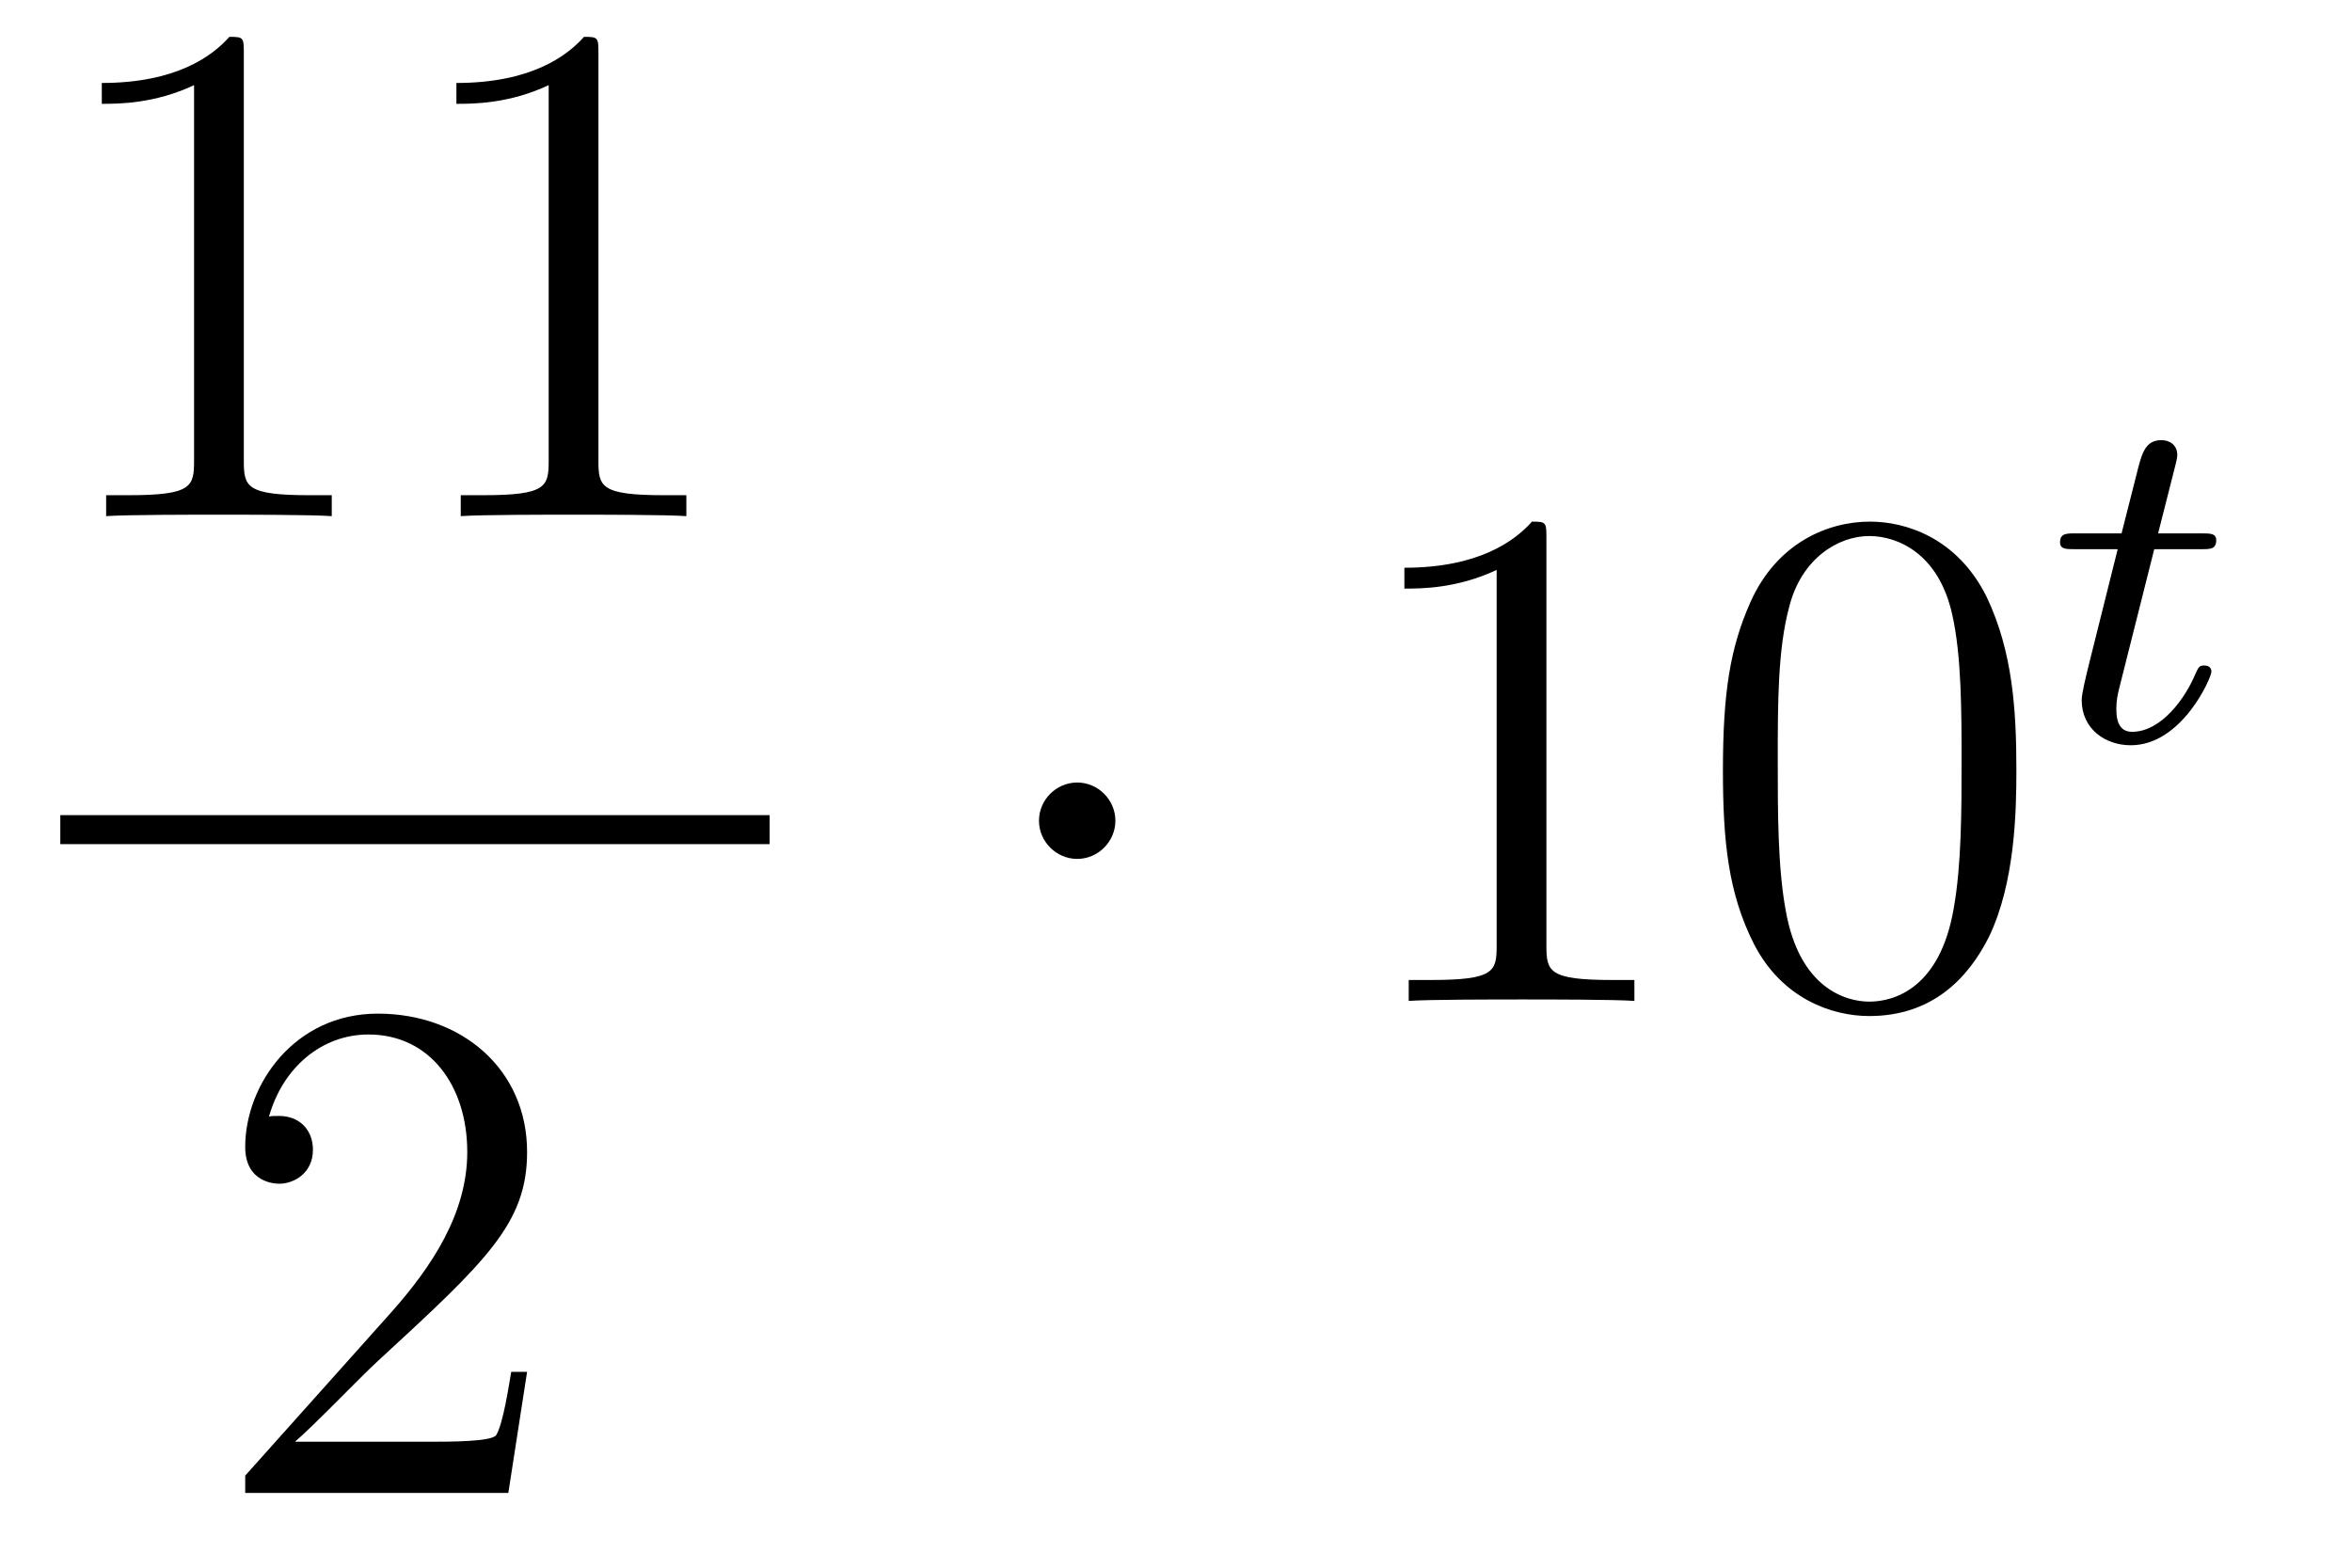 <?xml version='1.0'?>
<!-- This file was generated by dvisvgm 1.14.1 -->
<svg height='26pt' version='1.1' viewBox='0 -26 39 26' width='39pt' xmlns='http://www.w3.org/2000/svg' xmlns:xlink='http://www.w3.org/1999/xlink'>
<g id='page1'>
<g transform='matrix(1 0 0 1 -129 641)'>
<path d='M133.043 -666.102C133.043 -666.378 133.043 -666.389 132.804 -666.389C132.517 -666.067 131.919 -665.624 130.688 -665.624V-665.278C130.963 -665.278 131.56 -665.278 132.218 -665.588V-659.36C132.218 -658.93 132.182 -658.787 131.13 -658.787H130.76V-658.44C131.082 -658.464 132.242 -658.464 132.636 -658.464C133.031 -658.464 134.178 -658.464 134.501 -658.44V-658.787H134.131C133.079 -658.787 133.043 -658.93 133.043 -659.36V-666.102ZM138.923 -666.102C138.923 -666.378 138.923 -666.389 138.684 -666.389C138.397 -666.067 137.799 -665.624 136.568 -665.624V-665.278C136.843 -665.278 137.44 -665.278 138.098 -665.588V-659.36C138.098 -658.93 138.062 -658.787 137.01 -658.787H136.64V-658.44C136.962 -658.464 138.122 -658.464 138.516 -658.464C138.911 -658.464 140.058 -658.464 140.381 -658.44V-658.787H140.011C138.959 -658.787 138.923 -658.93 138.923 -659.36V-666.102Z' fill-rule='evenodd'/>
<path d='M130 -653H141.762V-653.481H130'/>
<path d='M137.74 -644.248H137.477C137.441 -644.045 137.345 -643.387 137.226 -643.196C137.142 -643.089 136.461 -643.089 136.102 -643.089H133.891C134.213 -643.364 134.943 -644.129 135.253 -644.416C137.07 -646.089 137.74 -646.711 137.74 -647.894C137.74 -649.269 136.652 -650.189 135.265 -650.189C133.879 -650.189 133.066 -649.006 133.066 -647.978C133.066 -647.368 133.592 -647.368 133.628 -647.368C133.879 -647.368 134.189 -647.547 134.189 -647.93C134.189 -648.265 133.962 -648.492 133.628 -648.492C133.52 -648.492 133.496 -648.492 133.46 -648.48C133.688 -649.293 134.333 -649.843 135.11 -649.843C136.126 -649.843 136.748 -648.994 136.748 -647.894C136.748 -646.878 136.162 -645.993 135.481 -645.228L133.066 -642.527V-642.24H137.429L137.74 -644.248Z' fill-rule='evenodd'/>
<path d='M147.495 -653.388C147.495 -653.735 147.208 -654.022 146.862 -654.022C146.515 -654.022 146.228 -653.735 146.228 -653.388C146.228 -653.042 146.515 -652.755 146.862 -652.755C147.208 -652.755 147.495 -653.042 147.495 -653.388Z' fill-rule='evenodd'/>
<path d='M154.642 -658.062C154.642 -658.338 154.642 -658.349 154.403 -658.349C154.116 -658.027 153.518 -657.584 152.287 -657.584V-657.238C152.562 -657.238 153.16 -657.238 153.817 -657.548V-651.32C153.817 -650.89 153.782 -650.747 152.729 -650.747H152.359V-650.4C152.682 -650.424 153.841 -650.424 154.236 -650.424C154.63 -650.424 155.778 -650.424 156.101 -650.4V-650.747H155.73C154.678 -650.747 154.642 -650.89 154.642 -651.32V-658.062ZM162.435 -654.225C162.435 -655.218 162.375 -656.186 161.945 -657.094C161.455 -658.087 160.594 -658.349 160.008 -658.349C159.315 -658.349 158.466 -658.003 158.024 -657.011C157.689 -656.257 157.569 -655.516 157.569 -654.225C157.569 -653.066 157.653 -652.193 158.083 -651.344C158.55 -650.436 159.375 -650.149 159.996 -650.149C161.036 -650.149 161.634 -650.771 161.981 -651.464C162.411 -652.36 162.435 -653.532 162.435 -654.225ZM159.996 -650.388C159.614 -650.388 158.836 -650.603 158.609 -651.906C158.478 -652.623 158.478 -653.532 158.478 -654.369C158.478 -655.349 158.478 -656.233 158.669 -656.939C158.872 -657.74 159.482 -658.11 159.996 -658.11C160.45 -658.11 161.144 -657.835 161.371 -656.808C161.526 -656.126 161.526 -655.182 161.526 -654.369C161.526 -653.568 161.526 -652.659 161.395 -651.93C161.168 -650.615 160.415 -650.388 159.996 -650.388Z' fill-rule='evenodd'/>
<path d='M164.721 -657.892H165.502C165.653 -657.892 165.749 -657.892 165.749 -658.043C165.749 -658.154 165.645 -658.154 165.51 -658.154H164.785L165.072 -659.286C165.103 -659.405 165.103 -659.445 165.103 -659.453C165.103 -659.621 164.976 -659.7 164.841 -659.7C164.57 -659.7 164.514 -659.485 164.426 -659.127L164.179 -658.154H163.414C163.263 -658.154 163.159 -658.154 163.159 -658.003C163.159 -657.892 163.263 -657.892 163.398 -657.892H164.115L163.637 -655.979C163.589 -655.78 163.518 -655.501 163.518 -655.389C163.518 -654.911 163.908 -654.64 164.331 -654.64C165.183 -654.64 165.669 -655.764 165.669 -655.859C165.669 -655.947 165.597 -655.963 165.55 -655.963C165.462 -655.963 165.454 -655.931 165.398 -655.812C165.239 -655.429 164.841 -654.863 164.354 -654.863C164.187 -654.863 164.092 -654.975 164.092 -655.238C164.092 -655.389 164.115 -655.477 164.139 -655.581L164.721 -657.892Z' fill-rule='evenodd'/>
</g>
</g>
</svg>
